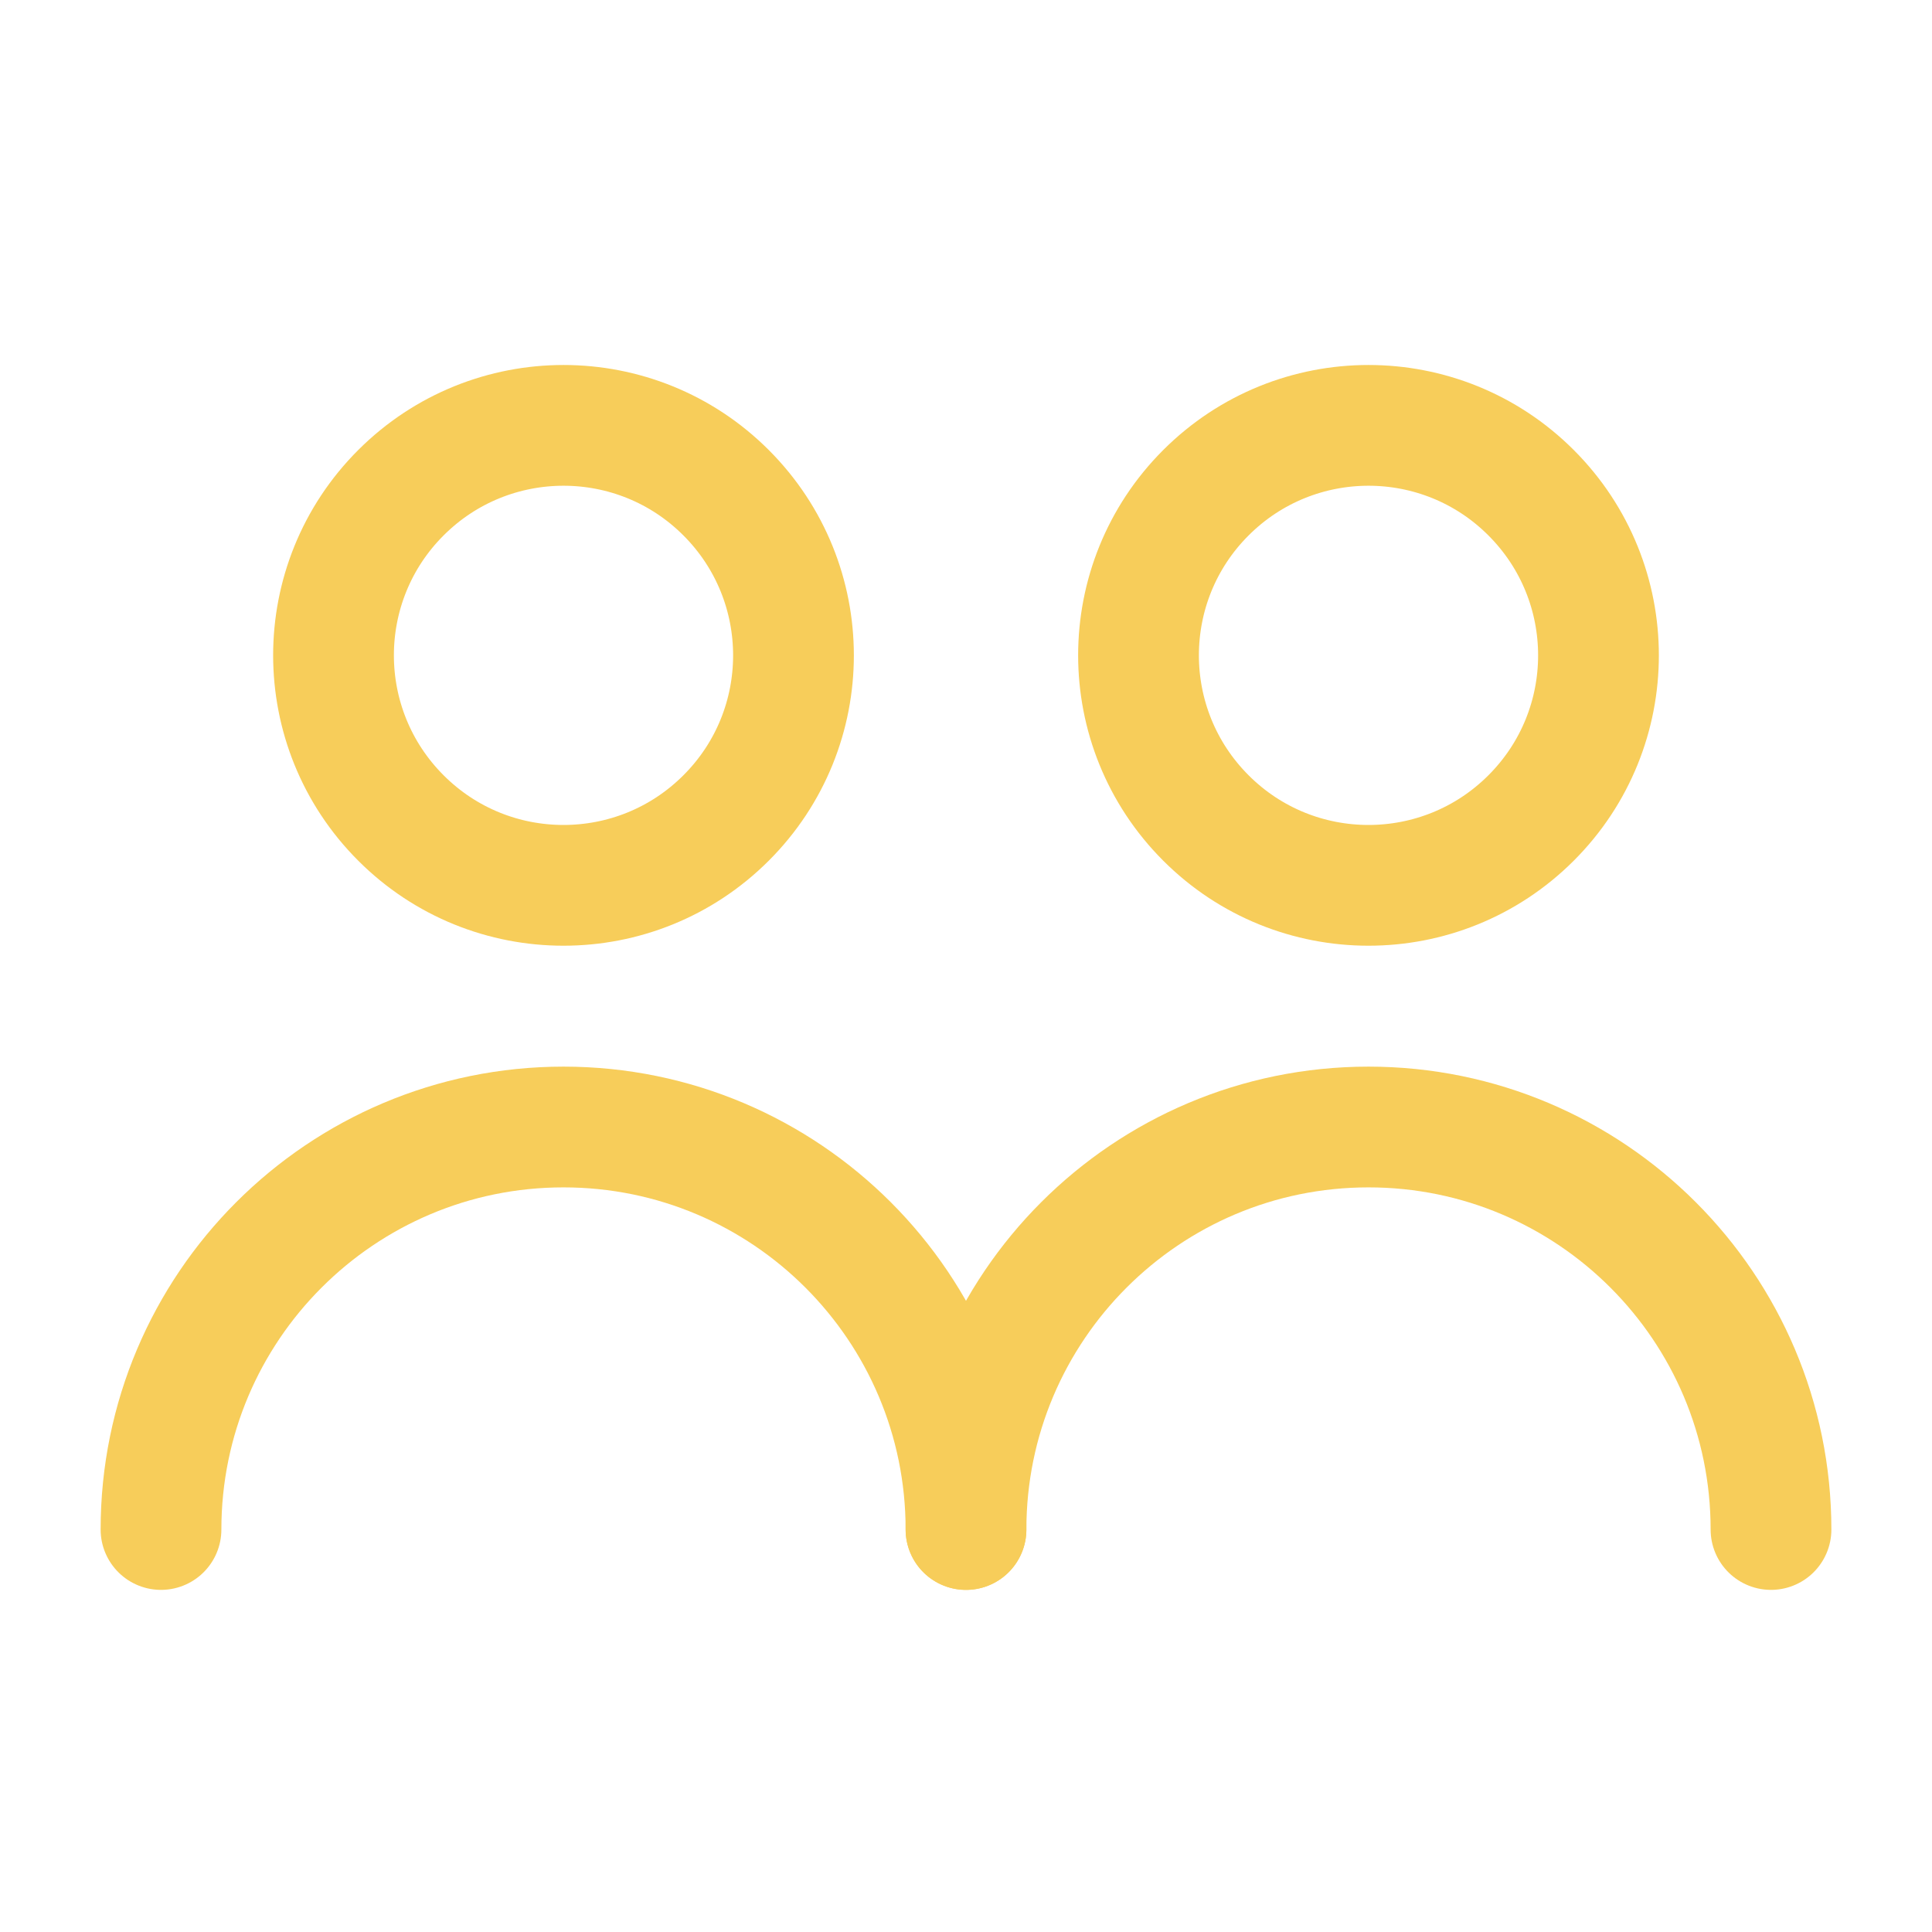 <?xml version="1.0" encoding="UTF-8"?><svg version="1.1" viewBox="0 0 24 24" xmlns="http://www.w3.org/2000/svg" xmlns:xlink="http://www.w3.org/1999/xlink"><!--Generated by IJSVG (https://github.com/iconjar/IJSVG)--><g stroke-linecap="round" stroke-width="1.5" stroke="#f7cd5a" fill="none" stroke-linejoin="round"><path d="M2,19c0,-2.761 2.239,-5 5,-5c2.761,0 5,2.239 5,5"></path><path d="M9.02,6.121c1.116,1.116 1.116,2.925 0,4.04c-1.116,1.116 -2.925,1.116 -4.04,1.77636e-15c-1.116,-1.116 -1.116,-2.925 -8.88178e-16,-4.04c1.116,-1.116 2.925,-1.116 4.04,-8.88178e-16"></path><path d="M19.02,6.121c1.116,1.116 1.116,2.925 0,4.04c-1.116,1.116 -2.925,1.116 -4.04,1.77636e-15c-1.116,-1.116 -1.116,-2.925 -1.77636e-15,-4.04c1.116,-1.116 2.925,-1.116 4.04,-8.88178e-16"></path><path d="M12,19c0,-2.761 2.239,-5 5,-5c2.761,0 5,2.239 5,5"></path></g><path fill="none" d="M0,0h24v24h-24Z"></path></svg>